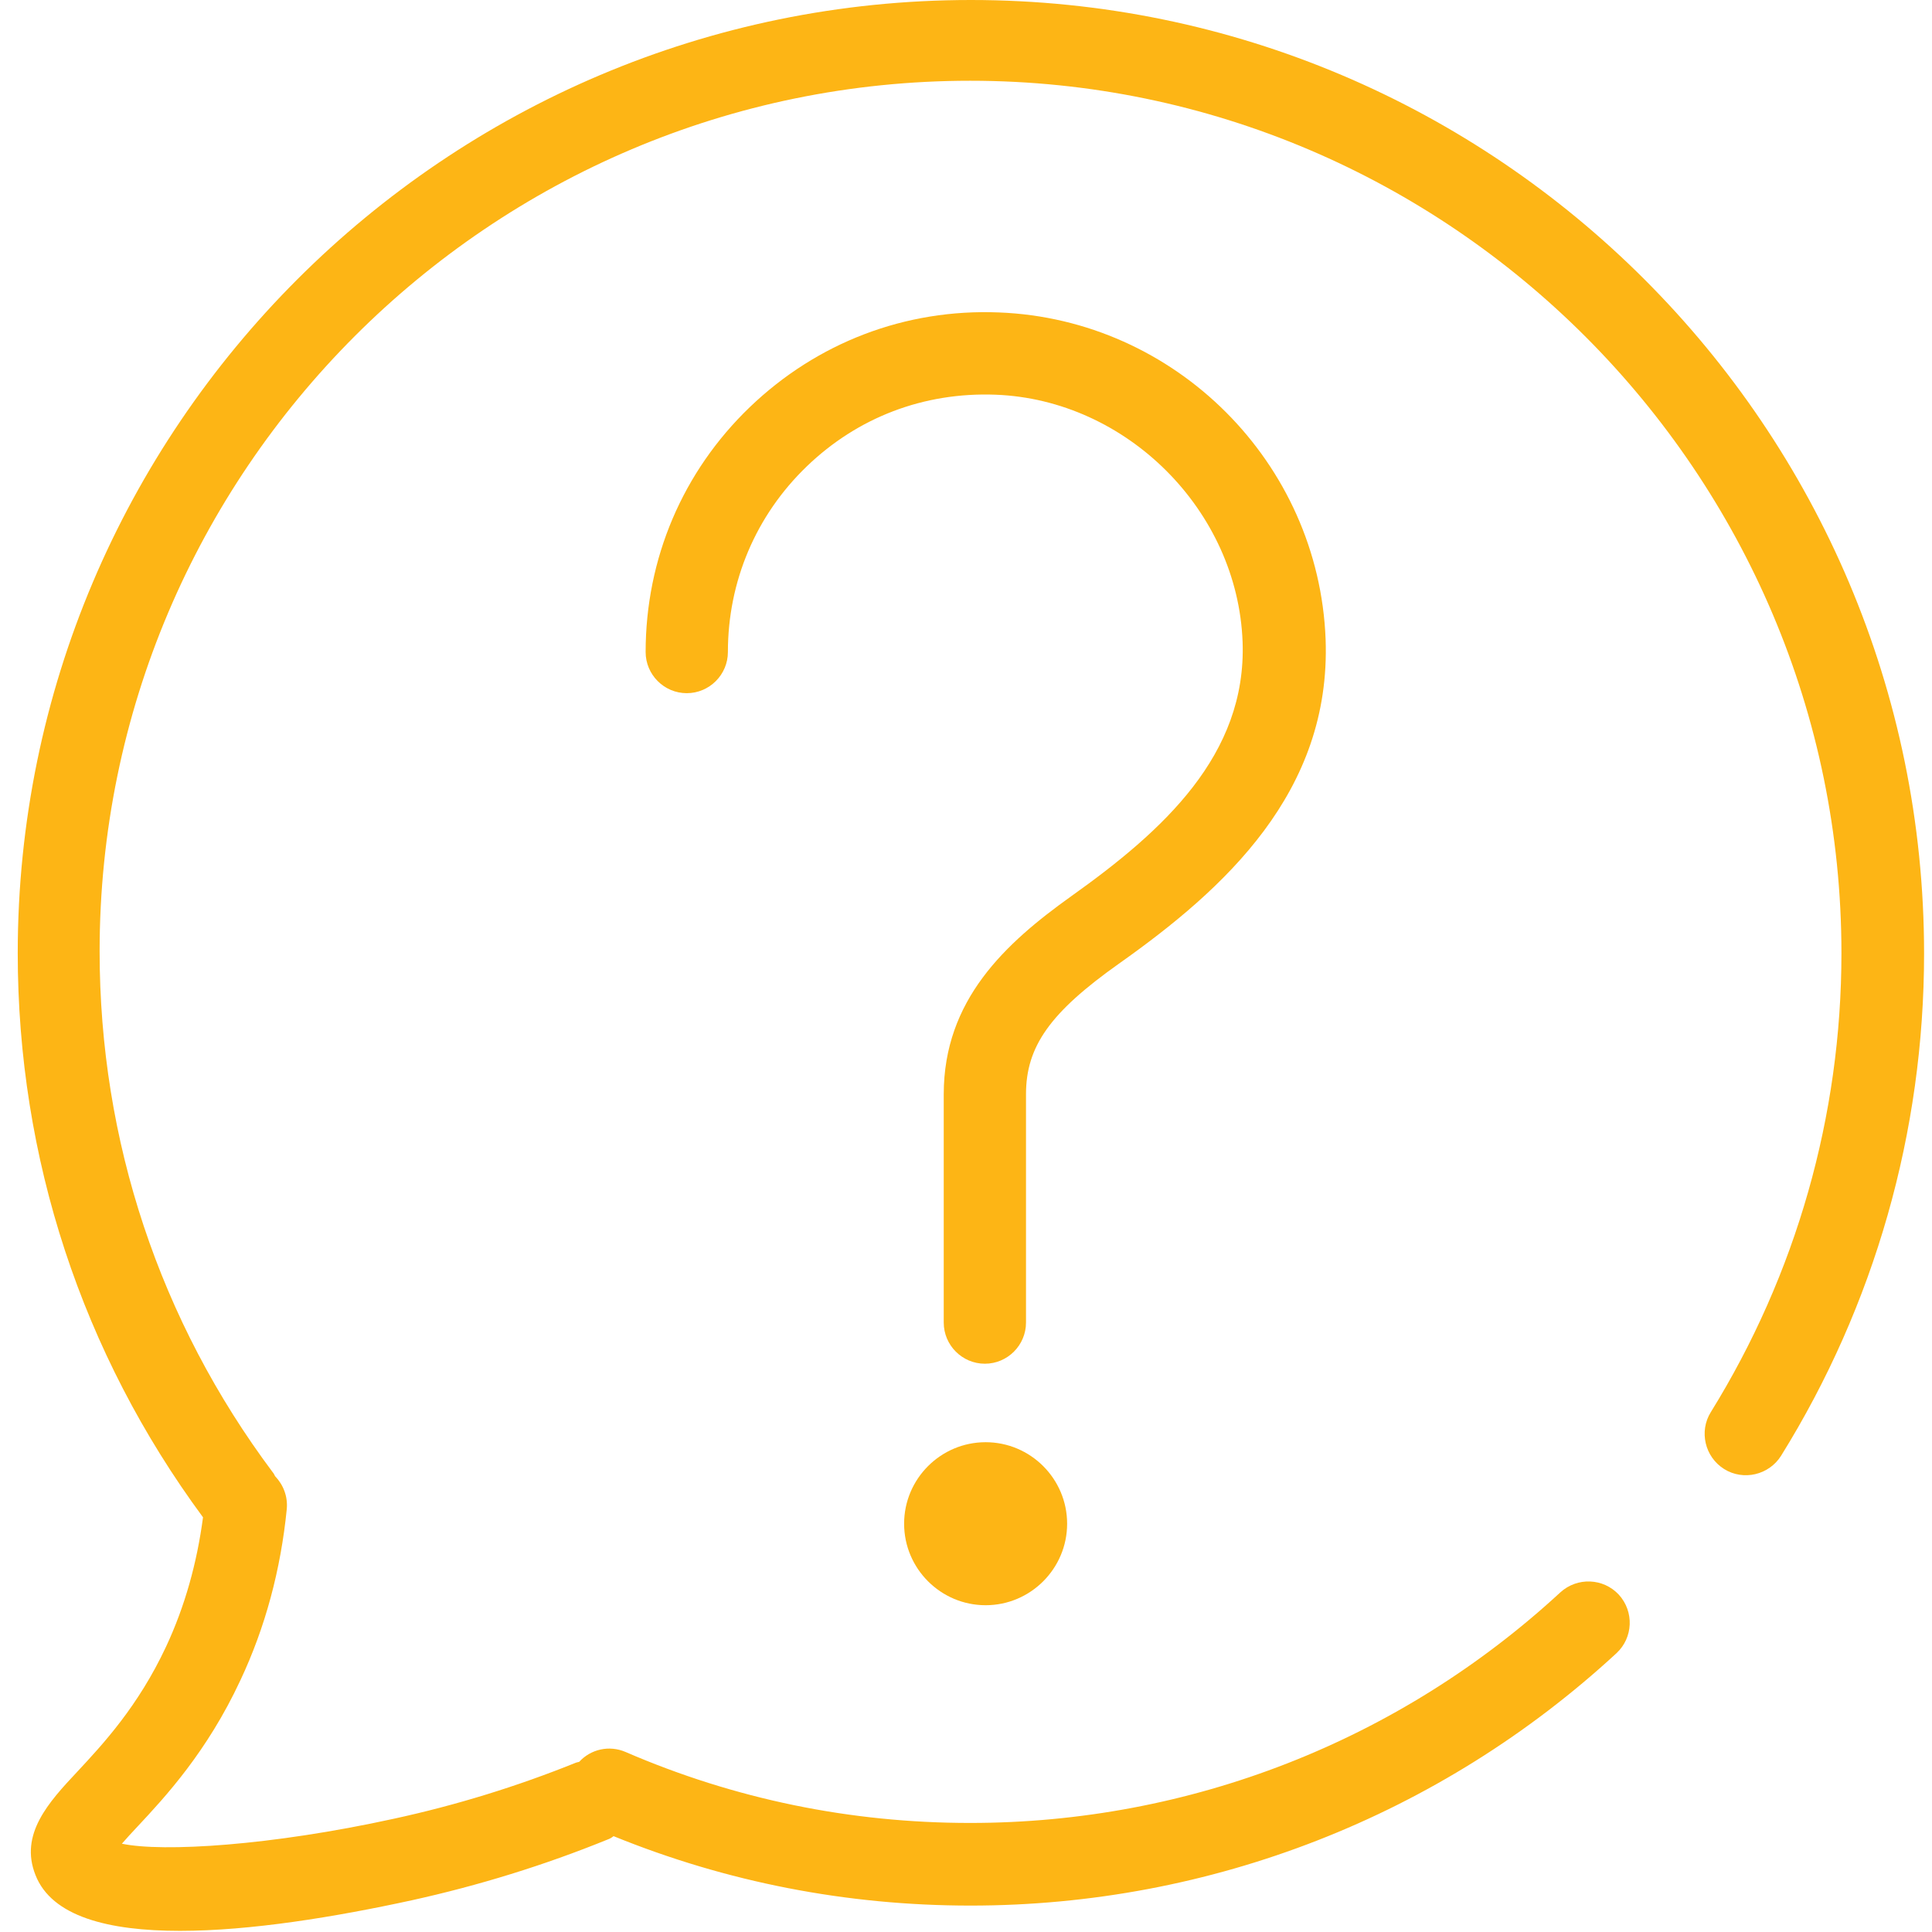 <svg id="Capa_1" style="enable-background:new 0 0 512 512;" version="1.1" viewBox="0 0 512 512" xml:space="preserve" xmlns="http://www.w3.org/2000/svg" xmlns:xlink="http://www.w3.org/1999/xlink"><style type="text/css">
	.st0{fill:#231F20;}
</style><g><path d="M257.3,0C118,0,4.7,113.3,4.7,252.6c0,54.3,17,106,49.1,149.5c-1.6,12.1-4.8,23.6-9.8,34.3   c-7.4,15.8-16.7,25.8-23.5,33.1c-7.6,8.1-15.4,16.6-11.1,27.4c4.3,11,19.3,14.8,38.3,14.8c18.7,0,41.2-3.7,61.4-8.1   c17.7-3.9,35.2-9.3,51.9-16.1c0.6-0.2,1.1-0.5,1.6-0.9c30,12.2,61.8,18.4,94.6,18.4c63.7,0,124.5-23.8,171.2-66.9   c4.4-4.1,4.7-11,0.6-15.5c-4.1-4.4-11-4.7-15.5-0.6c-42.7,39.4-98.2,61.1-156.4,61.1c-31.7,0-62.4-6.3-91.3-18.8   c-4.4-1.9-9.3-0.7-12.3,2.6c-0.3,0.1-0.5,0.1-0.8,0.2c-15.6,6.3-31.8,11.3-48.4,14.9c-32.4,7.1-61.1,8.9-72,6.6   c1.2-1.4,2.7-3,4.1-4.5c7.4-7.9,18.5-19.9,27.3-38.8c6.6-14,10.7-29.3,12.3-45.4c0.3-3.3-0.9-6.4-3.1-8.7c-0.2-0.3-0.3-0.7-0.6-1   c-30-40.1-45.9-87.9-45.9-138.1c0-127.2,103.5-230.7,230.7-230.7S488,125.4,488,252.6c0,43.1-12,85.1-34.6,121.6   c-3.2,5.1-1.6,11.9,3.5,15.1c5.1,3.2,11.9,1.6,15.1-3.5c24.8-39.9,37.9-85.9,37.9-133.1C509.9,113.3,396.6,0,257.3,0z" fill="#fdb515" opacity="1" original-fill="#231f20"></path><path d="M351.3,169.4c-1.8-46.8-39.8-84.8-86.6-86.6c-24.8-1-48.2,8-66,25.1c-17.8,17.1-27.6,40.2-27.6,64.9   c0,6,4.9,10.9,10.9,10.9s10.9-4.9,10.9-10.9c0-18.7,7.4-36.2,20.9-49.2c13.5-13,31-19.7,50-19c34.8,1.3,64.2,30.7,65.5,65.5   c1.1,30-21.1,50.1-45.4,67.4c-17.5,12.5-33.8,27.5-33.8,52.5v60.5c0,6,4.9,10.9,10.9,10.9s10.9-4.9,10.9-10.9v-60.5   c0-12.7,6.4-21.7,24.6-34.6C324.5,235.6,352.8,209.9,351.3,169.4z" fill="#fdb515" opacity="1" original-fill="#231f20"></path><path d="M261.2,382.2c-11.9,0-21.6,9.7-21.6,21.6s9.7,21.6,21.6,21.6s21.6-9.7,21.6-21.6S273.1,382.2,261.2,382.2z" fill="#fdb515" opacity="1" original-fill="#231f20"></path></g></svg>